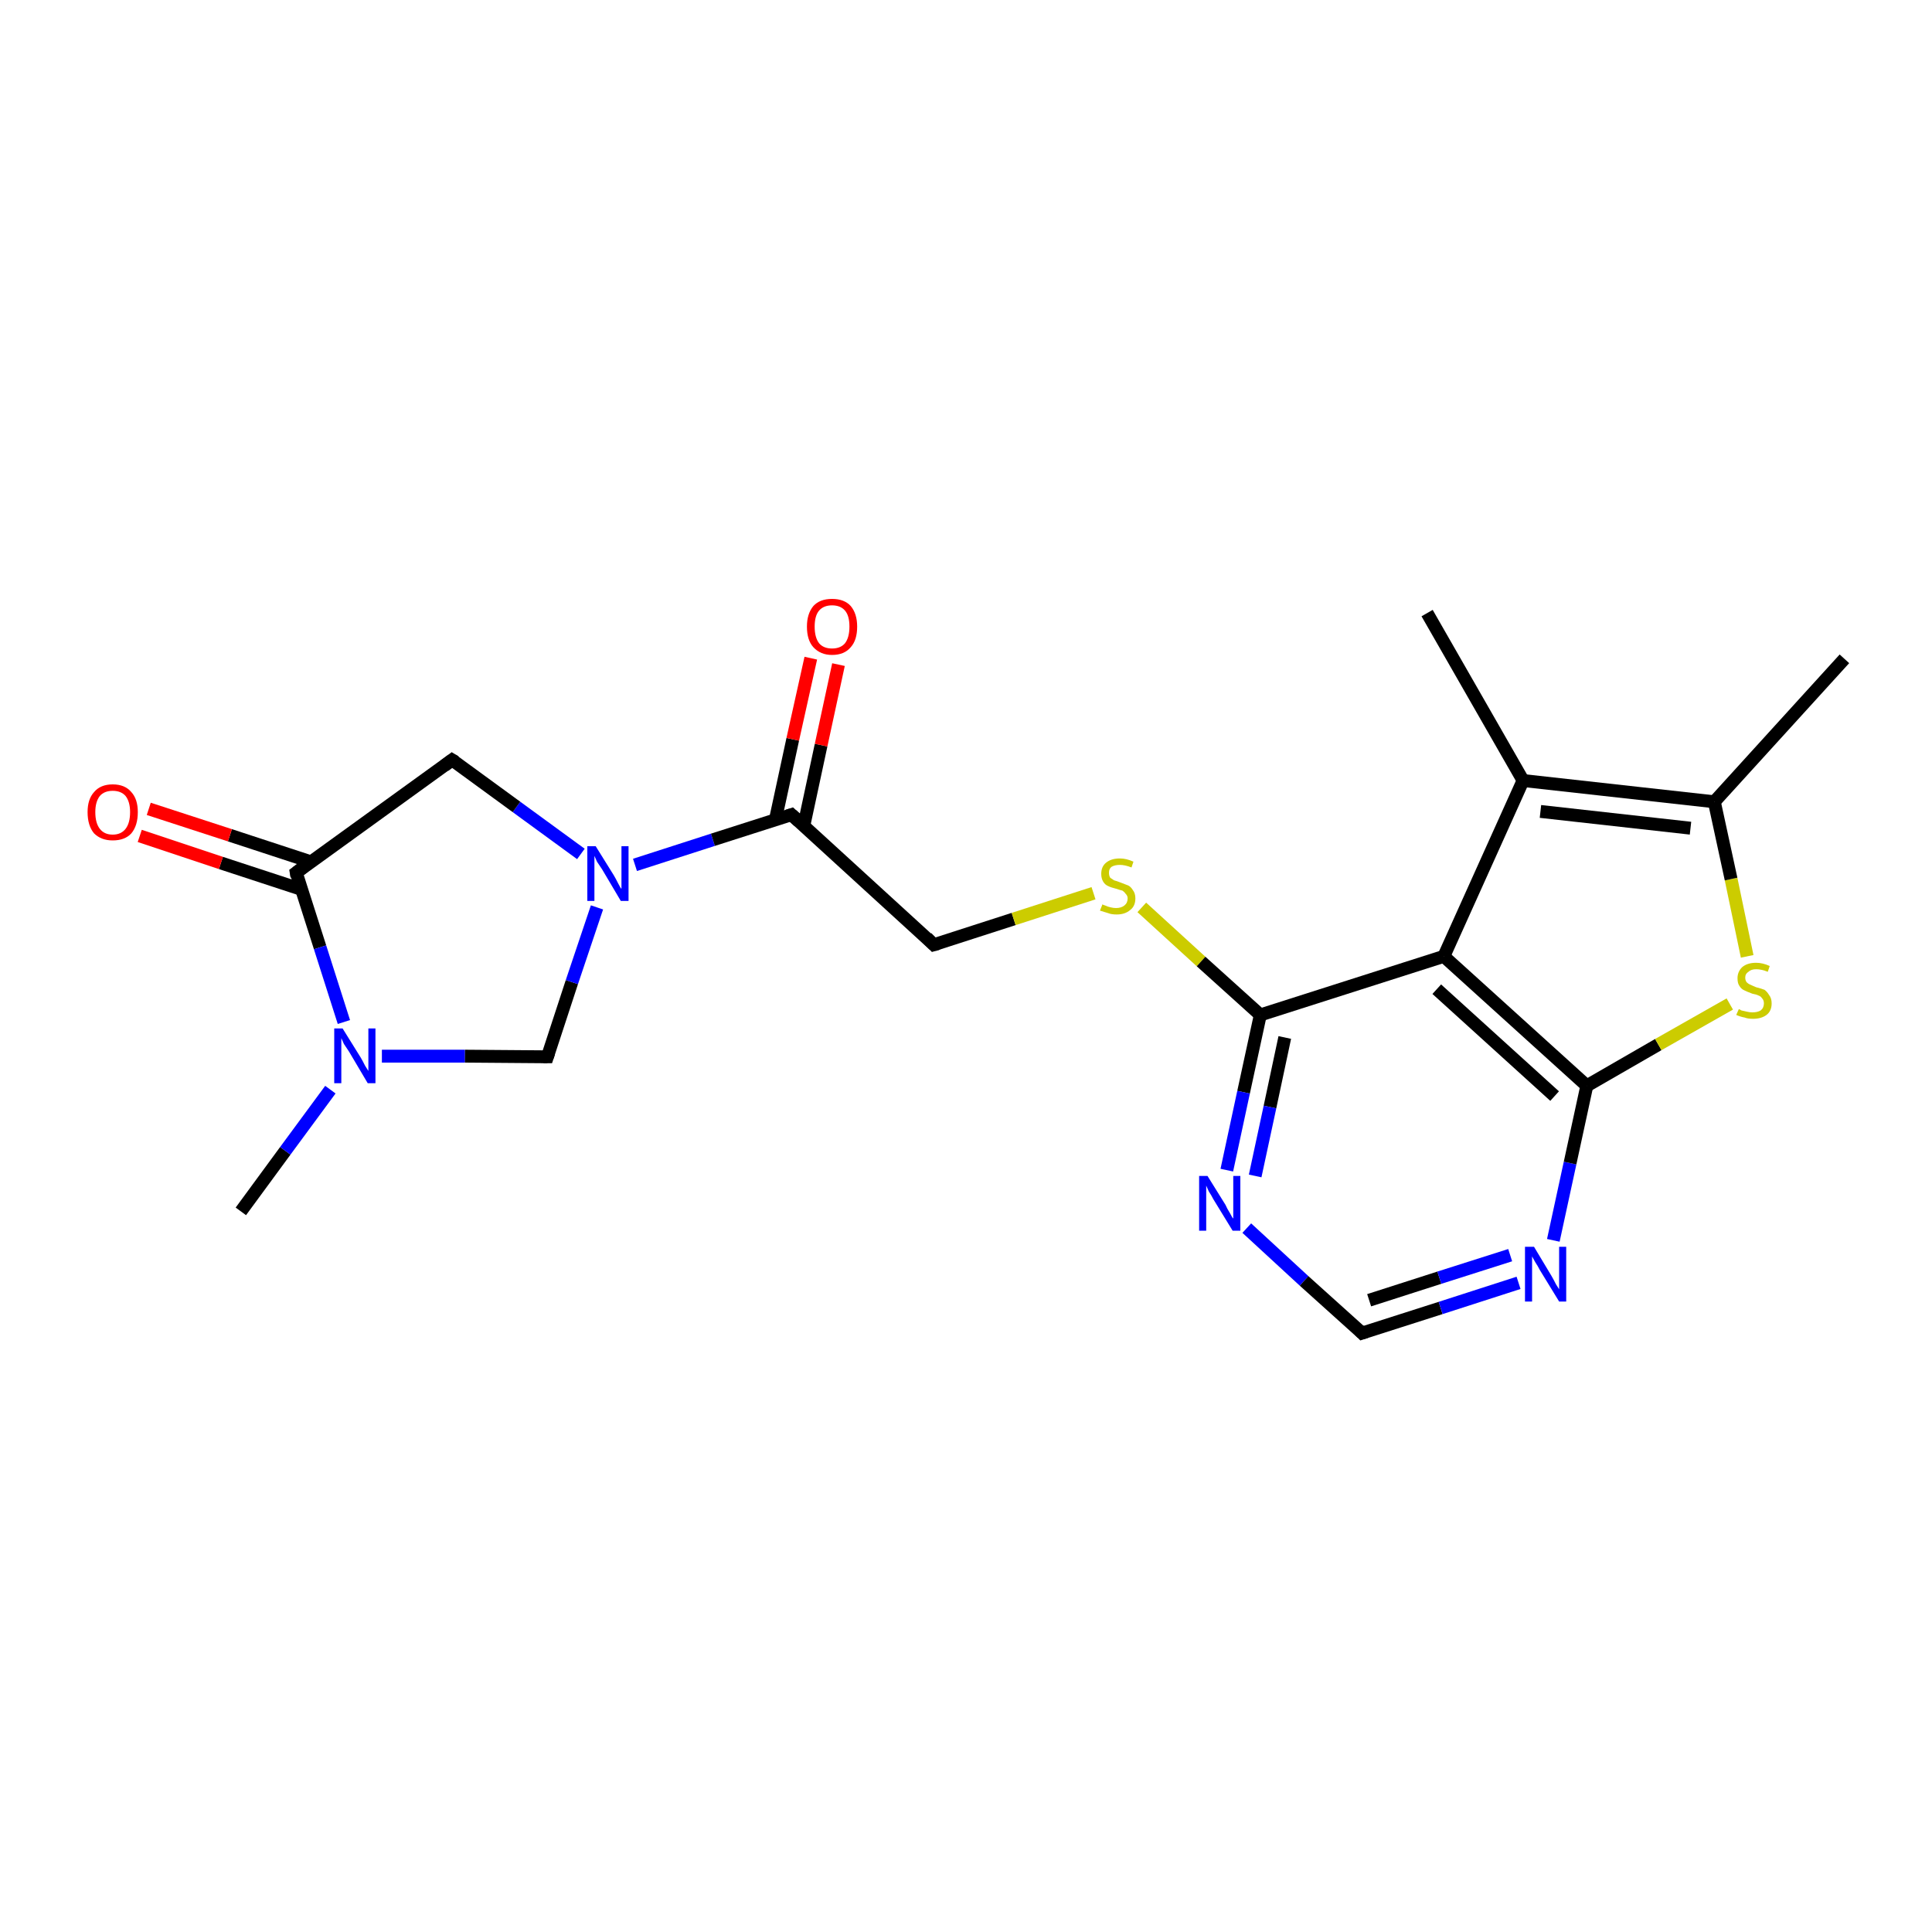 <?xml version='1.0' encoding='iso-8859-1'?>
<svg version='1.1' baseProfile='full'
              xmlns='http://www.w3.org/2000/svg'
                      xmlns:rdkit='http://www.rdkit.org/xml'
                      xmlns:xlink='http://www.w3.org/1999/xlink'
                  xml:space='preserve'
width='300px' height='300px' viewBox='0 0 300 300'>
<!-- END OF HEADER -->
<rect style='opacity:1.0;fill:#FFFFFF;stroke:none' width='300.0' height='300.0' x='0.0' y='0.0'> </rect>
<path class='bond-0 atom-0 atom-1' d='M 37.4,188.1 L 44.3,178.7' style='fill:none;fill-rule:evenodd;stroke:#000000;stroke-width:2.0px;stroke-linecap:butt;stroke-linejoin:miter;stroke-opacity:1' />
<path class='bond-0 atom-0 atom-1' d='M 44.3,178.7 L 51.3,169.2' style='fill:none;fill-rule:evenodd;stroke:#0000FF;stroke-width:2.0px;stroke-linecap:butt;stroke-linejoin:miter;stroke-opacity:1' />
<path class='bond-1 atom-1 atom-2' d='M 59.3,164.0 L 72.2,164.0' style='fill:none;fill-rule:evenodd;stroke:#0000FF;stroke-width:2.0px;stroke-linecap:butt;stroke-linejoin:miter;stroke-opacity:1' />
<path class='bond-1 atom-1 atom-2' d='M 72.2,164.0 L 85.0,164.1' style='fill:none;fill-rule:evenodd;stroke:#000000;stroke-width:2.0px;stroke-linecap:butt;stroke-linejoin:miter;stroke-opacity:1' />
<path class='bond-2 atom-2 atom-3' d='M 85.0,164.1 L 88.8,152.5' style='fill:none;fill-rule:evenodd;stroke:#000000;stroke-width:2.0px;stroke-linecap:butt;stroke-linejoin:miter;stroke-opacity:1' />
<path class='bond-2 atom-2 atom-3' d='M 88.8,152.5 L 92.7,140.9' style='fill:none;fill-rule:evenodd;stroke:#0000FF;stroke-width:2.0px;stroke-linecap:butt;stroke-linejoin:miter;stroke-opacity:1' />
<path class='bond-3 atom-3 atom-4' d='M 90.2,132.6 L 80.2,125.3' style='fill:none;fill-rule:evenodd;stroke:#0000FF;stroke-width:2.0px;stroke-linecap:butt;stroke-linejoin:miter;stroke-opacity:1' />
<path class='bond-3 atom-3 atom-4' d='M 80.2,125.3 L 70.2,118.0' style='fill:none;fill-rule:evenodd;stroke:#000000;stroke-width:2.0px;stroke-linecap:butt;stroke-linejoin:miter;stroke-opacity:1' />
<path class='bond-4 atom-4 atom-5' d='M 70.2,118.0 L 46.0,135.5' style='fill:none;fill-rule:evenodd;stroke:#000000;stroke-width:2.0px;stroke-linecap:butt;stroke-linejoin:miter;stroke-opacity:1' />
<path class='bond-5 atom-5 atom-6' d='M 48.2,133.8 L 35.7,129.7' style='fill:none;fill-rule:evenodd;stroke:#000000;stroke-width:2.0px;stroke-linecap:butt;stroke-linejoin:miter;stroke-opacity:1' />
<path class='bond-5 atom-5 atom-6' d='M 35.7,129.7 L 23.1,125.6' style='fill:none;fill-rule:evenodd;stroke:#FF0000;stroke-width:2.0px;stroke-linecap:butt;stroke-linejoin:miter;stroke-opacity:1' />
<path class='bond-5 atom-5 atom-6' d='M 46.8,138.1 L 34.3,134.0' style='fill:none;fill-rule:evenodd;stroke:#000000;stroke-width:2.0px;stroke-linecap:butt;stroke-linejoin:miter;stroke-opacity:1' />
<path class='bond-5 atom-5 atom-6' d='M 34.3,134.0 L 21.7,129.8' style='fill:none;fill-rule:evenodd;stroke:#FF0000;stroke-width:2.0px;stroke-linecap:butt;stroke-linejoin:miter;stroke-opacity:1' />
<path class='bond-6 atom-3 atom-7' d='M 98.6,134.3 L 110.7,130.4' style='fill:none;fill-rule:evenodd;stroke:#0000FF;stroke-width:2.0px;stroke-linecap:butt;stroke-linejoin:miter;stroke-opacity:1' />
<path class='bond-6 atom-3 atom-7' d='M 110.7,130.4 L 122.9,126.5' style='fill:none;fill-rule:evenodd;stroke:#000000;stroke-width:2.0px;stroke-linecap:butt;stroke-linejoin:miter;stroke-opacity:1' />
<path class='bond-7 atom-7 atom-8' d='M 124.8,128.3 L 127.5,115.7' style='fill:none;fill-rule:evenodd;stroke:#000000;stroke-width:2.0px;stroke-linecap:butt;stroke-linejoin:miter;stroke-opacity:1' />
<path class='bond-7 atom-7 atom-8' d='M 127.5,115.7 L 130.2,103.2' style='fill:none;fill-rule:evenodd;stroke:#FF0000;stroke-width:2.0px;stroke-linecap:butt;stroke-linejoin:miter;stroke-opacity:1' />
<path class='bond-7 atom-7 atom-8' d='M 120.4,127.3 L 123.1,114.8' style='fill:none;fill-rule:evenodd;stroke:#000000;stroke-width:2.0px;stroke-linecap:butt;stroke-linejoin:miter;stroke-opacity:1' />
<path class='bond-7 atom-7 atom-8' d='M 123.1,114.8 L 125.9,102.2' style='fill:none;fill-rule:evenodd;stroke:#FF0000;stroke-width:2.0px;stroke-linecap:butt;stroke-linejoin:miter;stroke-opacity:1' />
<path class='bond-8 atom-7 atom-9' d='M 122.9,126.5 L 145.0,146.7' style='fill:none;fill-rule:evenodd;stroke:#000000;stroke-width:2.0px;stroke-linecap:butt;stroke-linejoin:miter;stroke-opacity:1' />
<path class='bond-9 atom-9 atom-10' d='M 145.0,146.7 L 157.4,142.7' style='fill:none;fill-rule:evenodd;stroke:#000000;stroke-width:2.0px;stroke-linecap:butt;stroke-linejoin:miter;stroke-opacity:1' />
<path class='bond-9 atom-9 atom-10' d='M 157.4,142.7 L 169.8,138.7' style='fill:none;fill-rule:evenodd;stroke:#CCCC00;stroke-width:2.0px;stroke-linecap:butt;stroke-linejoin:miter;stroke-opacity:1' />
<path class='bond-10 atom-10 atom-11' d='M 177.3,140.9 L 186.5,149.3' style='fill:none;fill-rule:evenodd;stroke:#CCCC00;stroke-width:2.0px;stroke-linecap:butt;stroke-linejoin:miter;stroke-opacity:1' />
<path class='bond-10 atom-10 atom-11' d='M 186.5,149.3 L 195.7,157.6' style='fill:none;fill-rule:evenodd;stroke:#000000;stroke-width:2.0px;stroke-linecap:butt;stroke-linejoin:miter;stroke-opacity:1' />
<path class='bond-11 atom-11 atom-12' d='M 195.7,157.6 L 193.1,169.6' style='fill:none;fill-rule:evenodd;stroke:#000000;stroke-width:2.0px;stroke-linecap:butt;stroke-linejoin:miter;stroke-opacity:1' />
<path class='bond-11 atom-11 atom-12' d='M 193.1,169.6 L 190.5,181.7' style='fill:none;fill-rule:evenodd;stroke:#0000FF;stroke-width:2.0px;stroke-linecap:butt;stroke-linejoin:miter;stroke-opacity:1' />
<path class='bond-11 atom-11 atom-12' d='M 199.5,161.1 L 197.2,171.9' style='fill:none;fill-rule:evenodd;stroke:#000000;stroke-width:2.0px;stroke-linecap:butt;stroke-linejoin:miter;stroke-opacity:1' />
<path class='bond-11 atom-11 atom-12' d='M 197.2,171.9 L 194.9,182.6' style='fill:none;fill-rule:evenodd;stroke:#0000FF;stroke-width:2.0px;stroke-linecap:butt;stroke-linejoin:miter;stroke-opacity:1' />
<path class='bond-12 atom-12 atom-13' d='M 193.6,190.7 L 202.5,198.9' style='fill:none;fill-rule:evenodd;stroke:#0000FF;stroke-width:2.0px;stroke-linecap:butt;stroke-linejoin:miter;stroke-opacity:1' />
<path class='bond-12 atom-12 atom-13' d='M 202.5,198.9 L 211.5,207.0' style='fill:none;fill-rule:evenodd;stroke:#000000;stroke-width:2.0px;stroke-linecap:butt;stroke-linejoin:miter;stroke-opacity:1' />
<path class='bond-13 atom-13 atom-14' d='M 211.5,207.0 L 223.7,203.1' style='fill:none;fill-rule:evenodd;stroke:#000000;stroke-width:2.0px;stroke-linecap:butt;stroke-linejoin:miter;stroke-opacity:1' />
<path class='bond-13 atom-13 atom-14' d='M 223.7,203.1 L 235.8,199.2' style='fill:none;fill-rule:evenodd;stroke:#0000FF;stroke-width:2.0px;stroke-linecap:butt;stroke-linejoin:miter;stroke-opacity:1' />
<path class='bond-13 atom-13 atom-14' d='M 212.6,201.9 L 223.5,198.4' style='fill:none;fill-rule:evenodd;stroke:#000000;stroke-width:2.0px;stroke-linecap:butt;stroke-linejoin:miter;stroke-opacity:1' />
<path class='bond-13 atom-13 atom-14' d='M 223.5,198.4 L 234.5,194.9' style='fill:none;fill-rule:evenodd;stroke:#0000FF;stroke-width:2.0px;stroke-linecap:butt;stroke-linejoin:miter;stroke-opacity:1' />
<path class='bond-14 atom-14 atom-15' d='M 241.2,192.6 L 243.8,180.6' style='fill:none;fill-rule:evenodd;stroke:#0000FF;stroke-width:2.0px;stroke-linecap:butt;stroke-linejoin:miter;stroke-opacity:1' />
<path class='bond-14 atom-14 atom-15' d='M 243.8,180.6 L 246.4,168.6' style='fill:none;fill-rule:evenodd;stroke:#000000;stroke-width:2.0px;stroke-linecap:butt;stroke-linejoin:miter;stroke-opacity:1' />
<path class='bond-15 atom-15 atom-16' d='M 246.4,168.6 L 257.5,162.2' style='fill:none;fill-rule:evenodd;stroke:#000000;stroke-width:2.0px;stroke-linecap:butt;stroke-linejoin:miter;stroke-opacity:1' />
<path class='bond-15 atom-15 atom-16' d='M 257.5,162.2 L 268.6,155.9' style='fill:none;fill-rule:evenodd;stroke:#CCCC00;stroke-width:2.0px;stroke-linecap:butt;stroke-linejoin:miter;stroke-opacity:1' />
<path class='bond-16 atom-16 atom-17' d='M 271.3,148.5 L 268.8,136.5' style='fill:none;fill-rule:evenodd;stroke:#CCCC00;stroke-width:2.0px;stroke-linecap:butt;stroke-linejoin:miter;stroke-opacity:1' />
<path class='bond-16 atom-16 atom-17' d='M 268.8,136.5 L 266.2,124.5' style='fill:none;fill-rule:evenodd;stroke:#000000;stroke-width:2.0px;stroke-linecap:butt;stroke-linejoin:miter;stroke-opacity:1' />
<path class='bond-17 atom-17 atom-18' d='M 266.2,124.5 L 286.4,102.3' style='fill:none;fill-rule:evenodd;stroke:#000000;stroke-width:2.0px;stroke-linecap:butt;stroke-linejoin:miter;stroke-opacity:1' />
<path class='bond-18 atom-17 atom-19' d='M 266.2,124.5 L 236.5,121.2' style='fill:none;fill-rule:evenodd;stroke:#000000;stroke-width:2.0px;stroke-linecap:butt;stroke-linejoin:miter;stroke-opacity:1' />
<path class='bond-18 atom-17 atom-19' d='M 262.5,128.6 L 239.2,126.0' style='fill:none;fill-rule:evenodd;stroke:#000000;stroke-width:2.0px;stroke-linecap:butt;stroke-linejoin:miter;stroke-opacity:1' />
<path class='bond-19 atom-19 atom-20' d='M 236.5,121.2 L 221.6,95.2' style='fill:none;fill-rule:evenodd;stroke:#000000;stroke-width:2.0px;stroke-linecap:butt;stroke-linejoin:miter;stroke-opacity:1' />
<path class='bond-20 atom-19 atom-21' d='M 236.5,121.2 L 224.2,148.5' style='fill:none;fill-rule:evenodd;stroke:#000000;stroke-width:2.0px;stroke-linecap:butt;stroke-linejoin:miter;stroke-opacity:1' />
<path class='bond-21 atom-5 atom-1' d='M 46.0,135.5 L 49.7,147.1' style='fill:none;fill-rule:evenodd;stroke:#000000;stroke-width:2.0px;stroke-linecap:butt;stroke-linejoin:miter;stroke-opacity:1' />
<path class='bond-21 atom-5 atom-1' d='M 49.7,147.1 L 53.4,158.7' style='fill:none;fill-rule:evenodd;stroke:#0000FF;stroke-width:2.0px;stroke-linecap:butt;stroke-linejoin:miter;stroke-opacity:1' />
<path class='bond-22 atom-21 atom-11' d='M 224.2,148.5 L 195.7,157.6' style='fill:none;fill-rule:evenodd;stroke:#000000;stroke-width:2.0px;stroke-linecap:butt;stroke-linejoin:miter;stroke-opacity:1' />
<path class='bond-23 atom-21 atom-15' d='M 224.2,148.5 L 246.4,168.6' style='fill:none;fill-rule:evenodd;stroke:#000000;stroke-width:2.0px;stroke-linecap:butt;stroke-linejoin:miter;stroke-opacity:1' />
<path class='bond-23 atom-21 atom-15' d='M 223.1,153.6 L 241.4,170.2' style='fill:none;fill-rule:evenodd;stroke:#000000;stroke-width:2.0px;stroke-linecap:butt;stroke-linejoin:miter;stroke-opacity:1' />
<path d='M 84.4,164.1 L 85.0,164.1 L 85.2,163.5' style='fill:none;stroke:#000000;stroke-width:2.0px;stroke-linecap:butt;stroke-linejoin:miter;stroke-opacity:1;' />
<path d='M 70.7,118.3 L 70.2,118.0 L 69.0,118.9' style='fill:none;stroke:#000000;stroke-width:2.0px;stroke-linecap:butt;stroke-linejoin:miter;stroke-opacity:1;' />
<path d='M 47.2,134.6 L 46.0,135.5 L 46.1,136.1' style='fill:none;stroke:#000000;stroke-width:2.0px;stroke-linecap:butt;stroke-linejoin:miter;stroke-opacity:1;' />
<path d='M 122.3,126.7 L 122.9,126.5 L 124.0,127.5' style='fill:none;stroke:#000000;stroke-width:2.0px;stroke-linecap:butt;stroke-linejoin:miter;stroke-opacity:1;' />
<path d='M 143.9,145.6 L 145.0,146.7 L 145.7,146.5' style='fill:none;stroke:#000000;stroke-width:2.0px;stroke-linecap:butt;stroke-linejoin:miter;stroke-opacity:1;' />
<path d='M 211.1,206.6 L 211.5,207.0 L 212.1,206.8' style='fill:none;stroke:#000000;stroke-width:2.0px;stroke-linecap:butt;stroke-linejoin:miter;stroke-opacity:1;' />
<path class='atom-1' d='M 53.2 159.7
L 56.0 164.2
Q 56.3 164.7, 56.7 165.5
Q 57.2 166.3, 57.2 166.3
L 57.2 159.7
L 58.3 159.7
L 58.3 168.2
L 57.1 168.2
L 54.2 163.3
Q 53.8 162.7, 53.4 162.1
Q 53.1 161.4, 53.0 161.2
L 53.0 168.2
L 51.9 168.2
L 51.9 159.7
L 53.2 159.7
' fill='#0000FF'/>
<path class='atom-3' d='M 92.5 131.4
L 95.3 135.9
Q 95.6 136.4, 96.0 137.2
Q 96.4 138.0, 96.5 138.0
L 96.5 131.4
L 97.6 131.4
L 97.6 139.9
L 96.4 139.9
L 93.5 135.0
Q 93.1 134.4, 92.7 133.8
Q 92.4 133.1, 92.3 132.9
L 92.3 139.9
L 91.2 139.9
L 91.2 131.4
L 92.5 131.4
' fill='#0000FF'/>
<path class='atom-6' d='M 13.6 126.1
Q 13.6 124.1, 14.6 123.0
Q 15.6 121.8, 17.5 121.8
Q 19.4 121.8, 20.4 123.0
Q 21.4 124.1, 21.4 126.1
Q 21.4 128.2, 20.4 129.4
Q 19.4 130.5, 17.5 130.5
Q 15.7 130.5, 14.6 129.4
Q 13.6 128.2, 13.6 126.1
M 17.5 129.6
Q 18.8 129.6, 19.5 128.7
Q 20.2 127.8, 20.2 126.1
Q 20.2 124.5, 19.5 123.6
Q 18.8 122.8, 17.5 122.8
Q 16.2 122.8, 15.5 123.6
Q 14.8 124.5, 14.8 126.1
Q 14.8 127.8, 15.5 128.7
Q 16.2 129.6, 17.5 129.6
' fill='#FF0000'/>
<path class='atom-8' d='M 125.3 97.3
Q 125.3 95.3, 126.3 94.1
Q 127.3 93.0, 129.2 93.0
Q 131.1 93.0, 132.1 94.1
Q 133.1 95.3, 133.1 97.3
Q 133.1 99.4, 132.1 100.5
Q 131.1 101.7, 129.2 101.7
Q 127.4 101.7, 126.3 100.5
Q 125.3 99.4, 125.3 97.3
M 129.2 100.7
Q 130.5 100.7, 131.2 99.9
Q 131.9 99.0, 131.9 97.3
Q 131.9 95.6, 131.2 94.8
Q 130.5 94.0, 129.2 94.0
Q 127.9 94.0, 127.2 94.8
Q 126.5 95.6, 126.5 97.3
Q 126.5 99.0, 127.2 99.9
Q 127.9 100.7, 129.2 100.7
' fill='#FF0000'/>
<path class='atom-10' d='M 171.2 140.4
Q 171.2 140.5, 171.6 140.6
Q 172.0 140.8, 172.5 140.9
Q 172.9 141.0, 173.3 141.0
Q 174.1 141.0, 174.6 140.6
Q 175.1 140.2, 175.1 139.5
Q 175.1 139.1, 174.8 138.8
Q 174.6 138.5, 174.3 138.3
Q 173.9 138.2, 173.3 138.0
Q 172.5 137.8, 172.1 137.6
Q 171.6 137.4, 171.3 136.9
Q 171.0 136.4, 171.0 135.7
Q 171.0 134.6, 171.7 134.0
Q 172.5 133.3, 173.9 133.3
Q 174.9 133.3, 176.0 133.8
L 175.7 134.7
Q 174.7 134.3, 173.9 134.3
Q 173.1 134.3, 172.6 134.6
Q 172.2 134.9, 172.2 135.5
Q 172.2 136.0, 172.4 136.3
Q 172.7 136.5, 173.0 136.7
Q 173.4 136.8, 173.9 137.0
Q 174.7 137.3, 175.2 137.5
Q 175.6 137.7, 175.9 138.2
Q 176.3 138.7, 176.3 139.5
Q 176.3 140.7, 175.5 141.3
Q 174.7 142.0, 173.4 142.0
Q 172.6 142.0, 172.1 141.8
Q 171.5 141.6, 170.8 141.4
L 171.2 140.4
' fill='#CCCC00'/>
<path class='atom-12' d='M 187.5 182.6
L 190.3 187.1
Q 190.5 187.6, 191.0 188.4
Q 191.4 189.2, 191.5 189.2
L 191.5 182.6
L 192.6 182.6
L 192.6 191.1
L 191.4 191.1
L 188.4 186.2
Q 188.1 185.6, 187.7 185.0
Q 187.4 184.3, 187.3 184.1
L 187.3 191.1
L 186.2 191.1
L 186.2 182.6
L 187.5 182.6
' fill='#0000FF'/>
<path class='atom-14' d='M 238.2 193.6
L 240.9 198.1
Q 241.2 198.6, 241.6 199.4
Q 242.1 200.2, 242.1 200.2
L 242.1 193.6
L 243.2 193.6
L 243.2 202.1
L 242.1 202.1
L 239.1 197.2
Q 238.8 196.6, 238.4 196.0
Q 238.0 195.3, 237.9 195.1
L 237.9 202.1
L 236.8 202.1
L 236.8 193.6
L 238.2 193.6
' fill='#0000FF'/>
<path class='atom-16' d='M 270.0 156.7
Q 270.1 156.7, 270.4 156.9
Q 270.8 157.0, 271.3 157.1
Q 271.7 157.2, 272.1 157.2
Q 272.9 157.2, 273.4 156.9
Q 273.9 156.5, 273.9 155.8
Q 273.9 155.3, 273.6 155.0
Q 273.4 154.7, 273.1 154.6
Q 272.7 154.4, 272.1 154.3
Q 271.3 154.0, 270.9 153.8
Q 270.4 153.6, 270.1 153.1
Q 269.8 152.7, 269.8 151.9
Q 269.8 150.9, 270.5 150.2
Q 271.3 149.5, 272.7 149.5
Q 273.7 149.5, 274.8 150.0
L 274.5 150.9
Q 273.5 150.5, 272.7 150.5
Q 271.9 150.5, 271.5 150.9
Q 271.0 151.2, 271.0 151.8
Q 271.0 152.2, 271.2 152.5
Q 271.5 152.8, 271.8 152.9
Q 272.2 153.1, 272.7 153.3
Q 273.5 153.5, 274.0 153.7
Q 274.4 154.0, 274.7 154.5
Q 275.1 155.0, 275.1 155.8
Q 275.1 157.0, 274.3 157.6
Q 273.5 158.2, 272.2 158.2
Q 271.4 158.2, 270.9 158.0
Q 270.3 157.9, 269.6 157.6
L 270.0 156.7
' fill='#CCCC00'/>
</svg>
